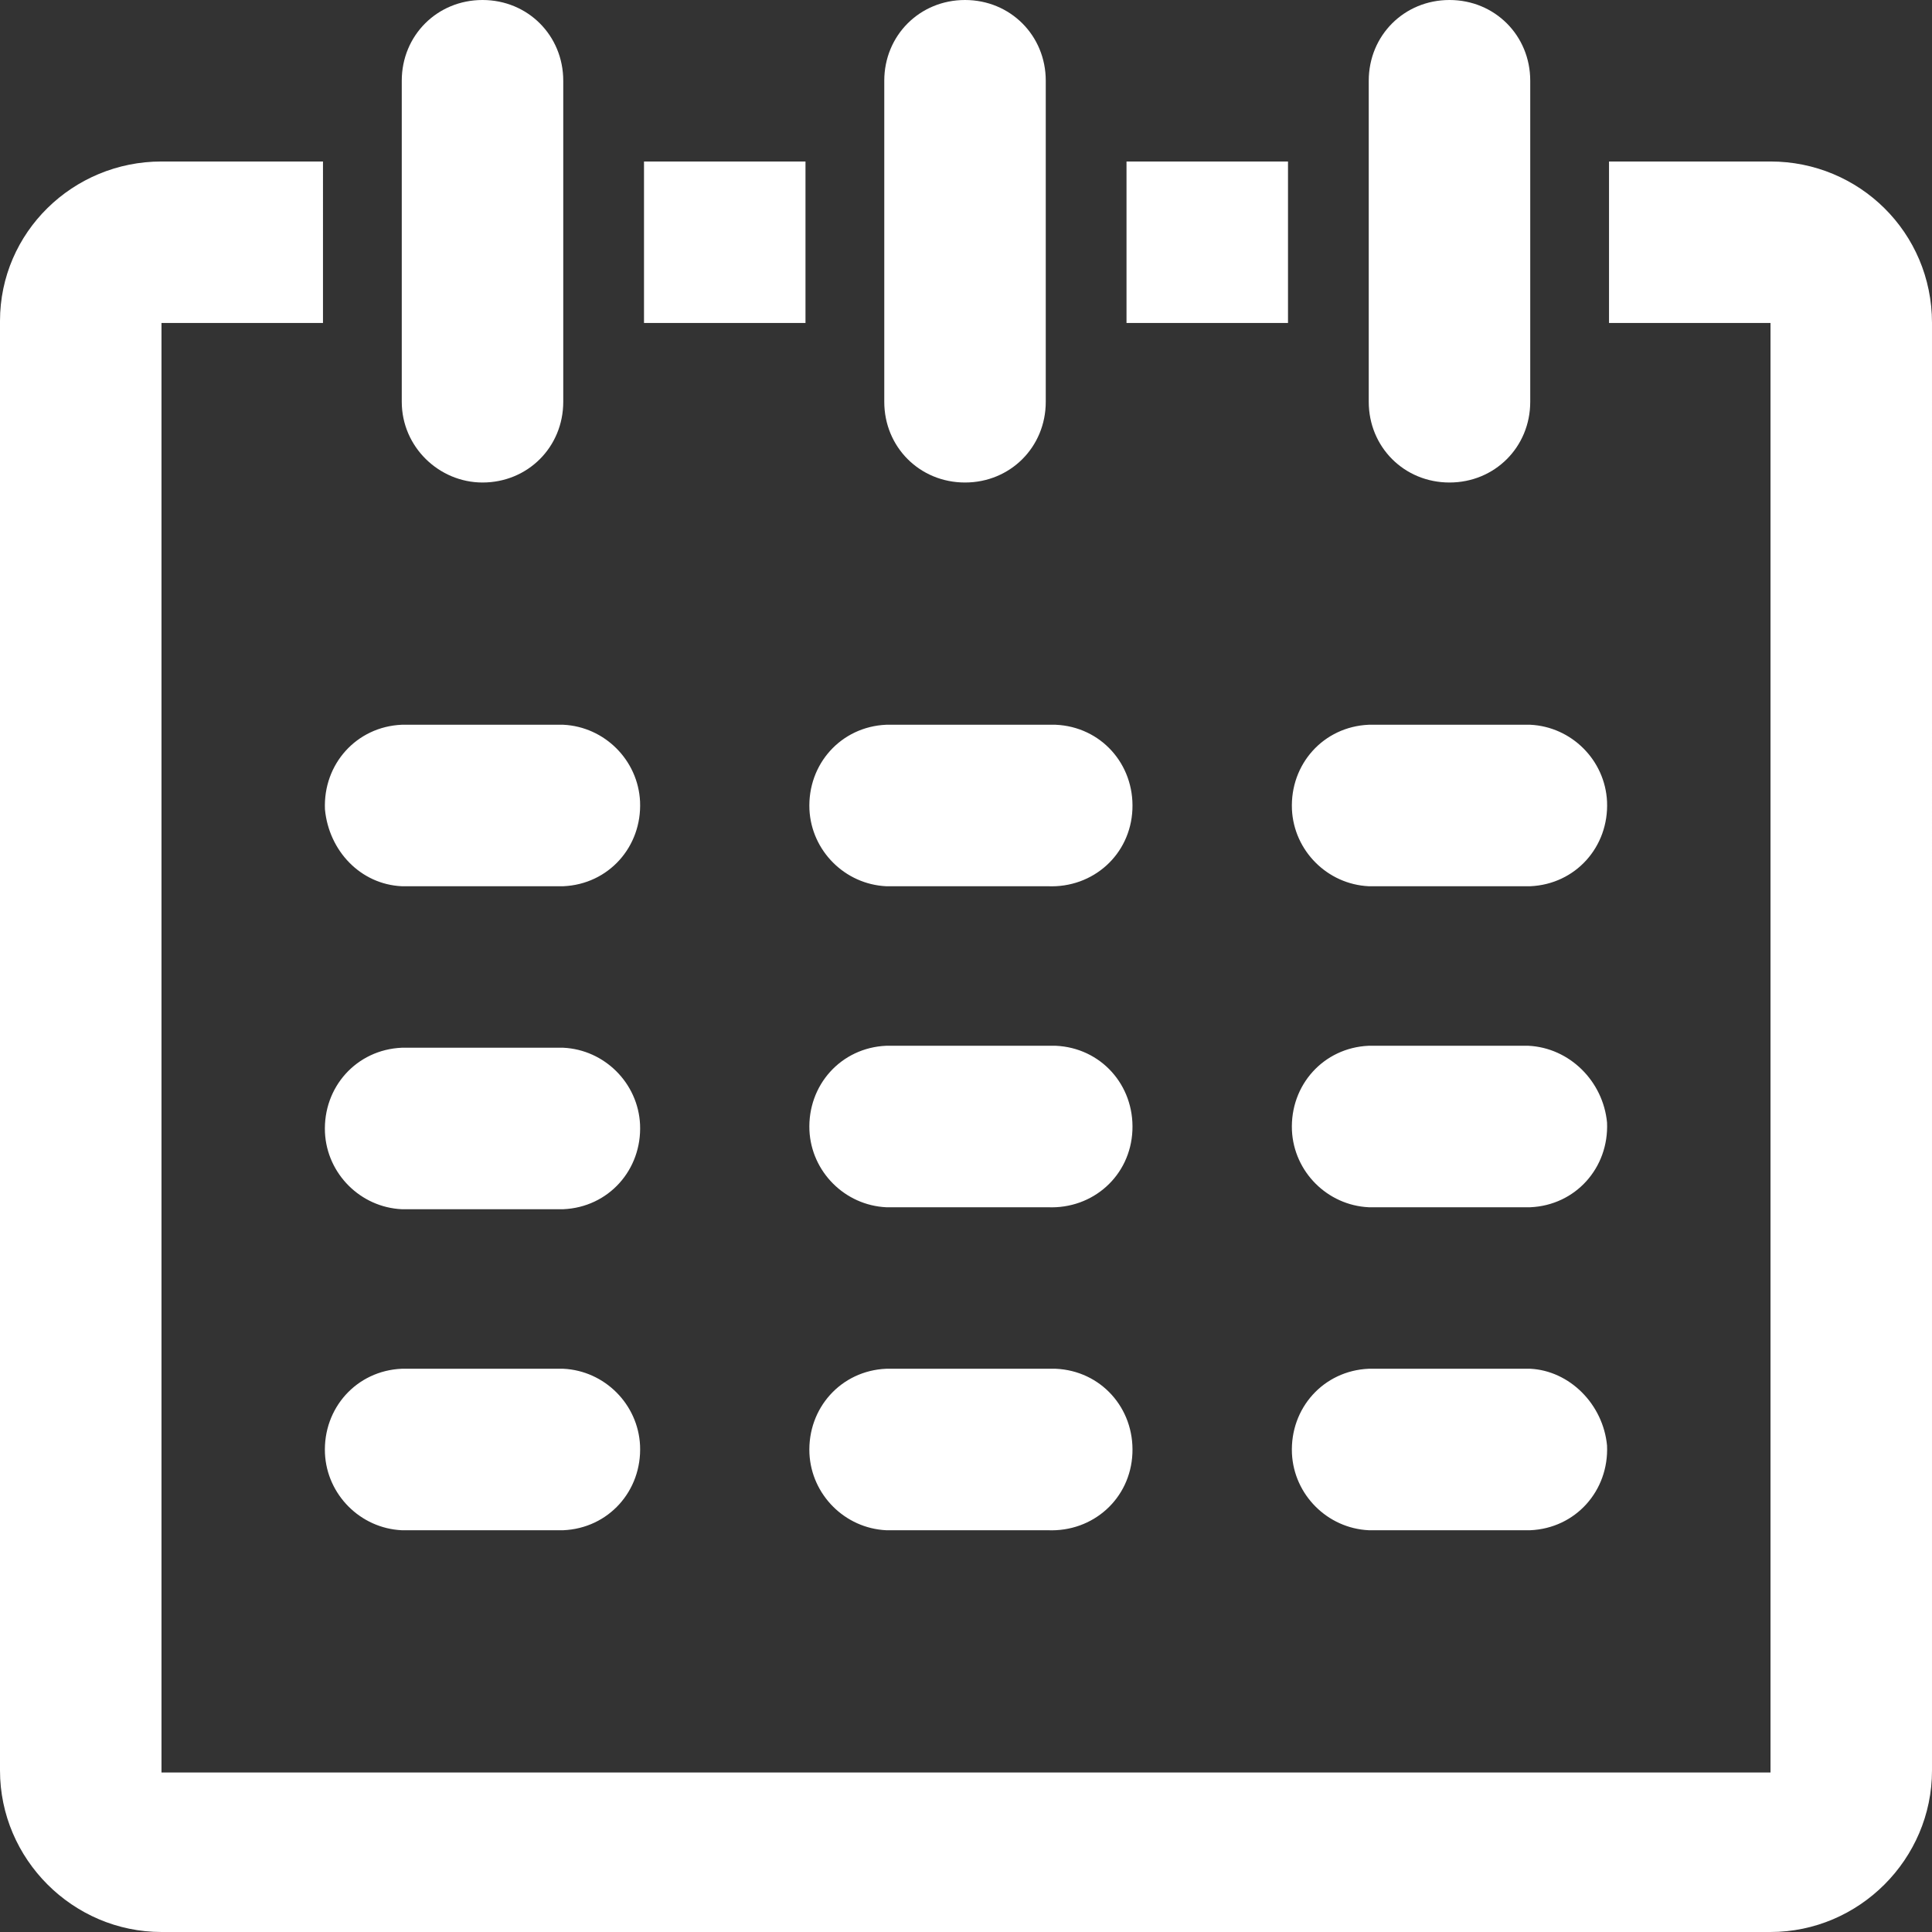 <?xml version="1.0" encoding="UTF-8"?> <!-- Generator: Adobe Illustrator 27.6.1, SVG Export Plug-In . SVG Version: 6.00 Build 0) --> <svg xmlns="http://www.w3.org/2000/svg" xmlns:xlink="http://www.w3.org/1999/xlink" id="Слой_1" x="0px" y="0px" viewBox="0 0 98.1 98.1" style="enable-background:new 0 0 98.1 98.1;" xml:space="preserve"><rect x="0" y="0" width="98.1" height="98.1" fill="#333333" stroke="none"/> <style type="text/css"> .st0{fill-rule:evenodd;clip-rule:evenodd;fill:#FFFFFF;} </style> <g id="calendar"> <path class="st0" d="M77.7,69.5h-8.2c-2.3,0.1-4,2-3.9,4.3c0.1,2.1,1.8,3.8,3.9,3.9h8.2c2.3-0.1,4-2,3.9-4.3 C81.4,71.3,79.7,69.6,77.7,69.5z M65.4,8.2h-8.2v8.2h8.2V8.2z M49,24.5c2.3,0,4.1-1.8,4.1-4.1V4.1C53.1,1.8,51.3,0,49,0 c-2.3,0-4.1,1.8-4.1,4.1v16.3C44.9,22.7,46.7,24.5,49,24.5z M53.1,53.1H45c-2.3,0.1-4,2-3.9,4.3c0.1,2.1,1.8,3.8,3.9,3.9h8.2 c2.3,0.1,4.2-1.6,4.3-3.9c0.1-2.3-1.6-4.2-3.9-4.3C53.4,53.1,53.3,53.1,53.1,53.1L53.1,53.1z M77.6,53.1h-8.1c-2.3,0.1-4,2-3.9,4.3 c0.1,2.1,1.8,3.8,3.9,3.9h8.2c2.3-0.1,4-2,3.9-4.3C81.4,54.9,79.7,53.2,77.6,53.1L77.6,53.1z M73.6,24.5c2.3,0,4.1-1.8,4.1-4.1V4.1 c0-2.3-1.8-4.1-4.1-4.1c-2.3,0-4.1,1.8-4.1,4.1v16.3C69.5,22.7,71.3,24.5,73.6,24.5L73.6,24.5z M69.5,45h8.2c2.3-0.1,4-2,3.9-4.3 c-0.1-2.1-1.8-3.8-3.9-3.9h-8.2c-2.3,0.1-4,2-3.9,4.3C65.7,43.2,67.4,44.9,69.5,45z M45,45h8.2c2.3,0.1,4.2-1.6,4.3-3.9 c0.1-2.3-1.6-4.2-3.9-4.3c-0.1,0-0.3,0-0.4,0H45c-2.3,0.1-4,2-3.9,4.3C41.2,43.2,42.9,44.9,45,45z M28.6,69.5h-8.2 c-2.3,0.1-4,2-3.9,4.3c0.1,2.1,1.8,3.8,3.9,3.9h8.2c2.3-0.1,4-2,3.9-4.3C32.4,71.3,30.7,69.6,28.6,69.5z M89.9,8.2h-8.2v8.2h8.2 v73.6H8.2V16.4h8.2V8.2H8.2C3.7,8.2,0,11.8,0,16.3c0,0,0,0,0,0v73.6c0,4.5,3.7,8.2,8.2,8.2h81.7c4.5,0,8.2-3.7,8.2-8.2V16.4 C98.1,11.8,94.4,8.2,89.9,8.2C89.9,8.2,89.9,8.2,89.9,8.2z M28.6,53.2h-8.2c-2.3,0.1-4,2-3.9,4.3c0.1,2.1,1.8,3.8,3.9,3.9h8.2 c2.3-0.1,4-2,3.9-4.3C32.4,55,30.7,53.3,28.6,53.2z M20.4,45h8.2c2.3-0.1,4-2,3.9-4.3c-0.1-2.1-1.8-3.8-3.9-3.9h-8.2 c-2.3,0.1-4,2-3.9,4.3C16.7,43.2,18.3,44.9,20.4,45z M40.9,8.2h-8.2v8.2h8.2V8.2z M24.5,24.5c2.3,0,4.1-1.8,4.1-4.1V4.1 c0-2.3-1.8-4.1-4.1-4.1c-2.3,0-4.1,1.8-4.1,4.1v16.3C20.4,22.7,22.3,24.5,24.5,24.5z M53.1,69.5H45c-2.3,0.1-4,2-3.9,4.3 c0.1,2.1,1.8,3.8,3.9,3.9h8.2c2.3,0.1,4.2-1.6,4.3-3.9c0.1-2.3-1.6-4.2-3.9-4.3C53.4,69.5,53.3,69.5,53.1,69.5L53.1,69.5z"></path> </g> </svg> 